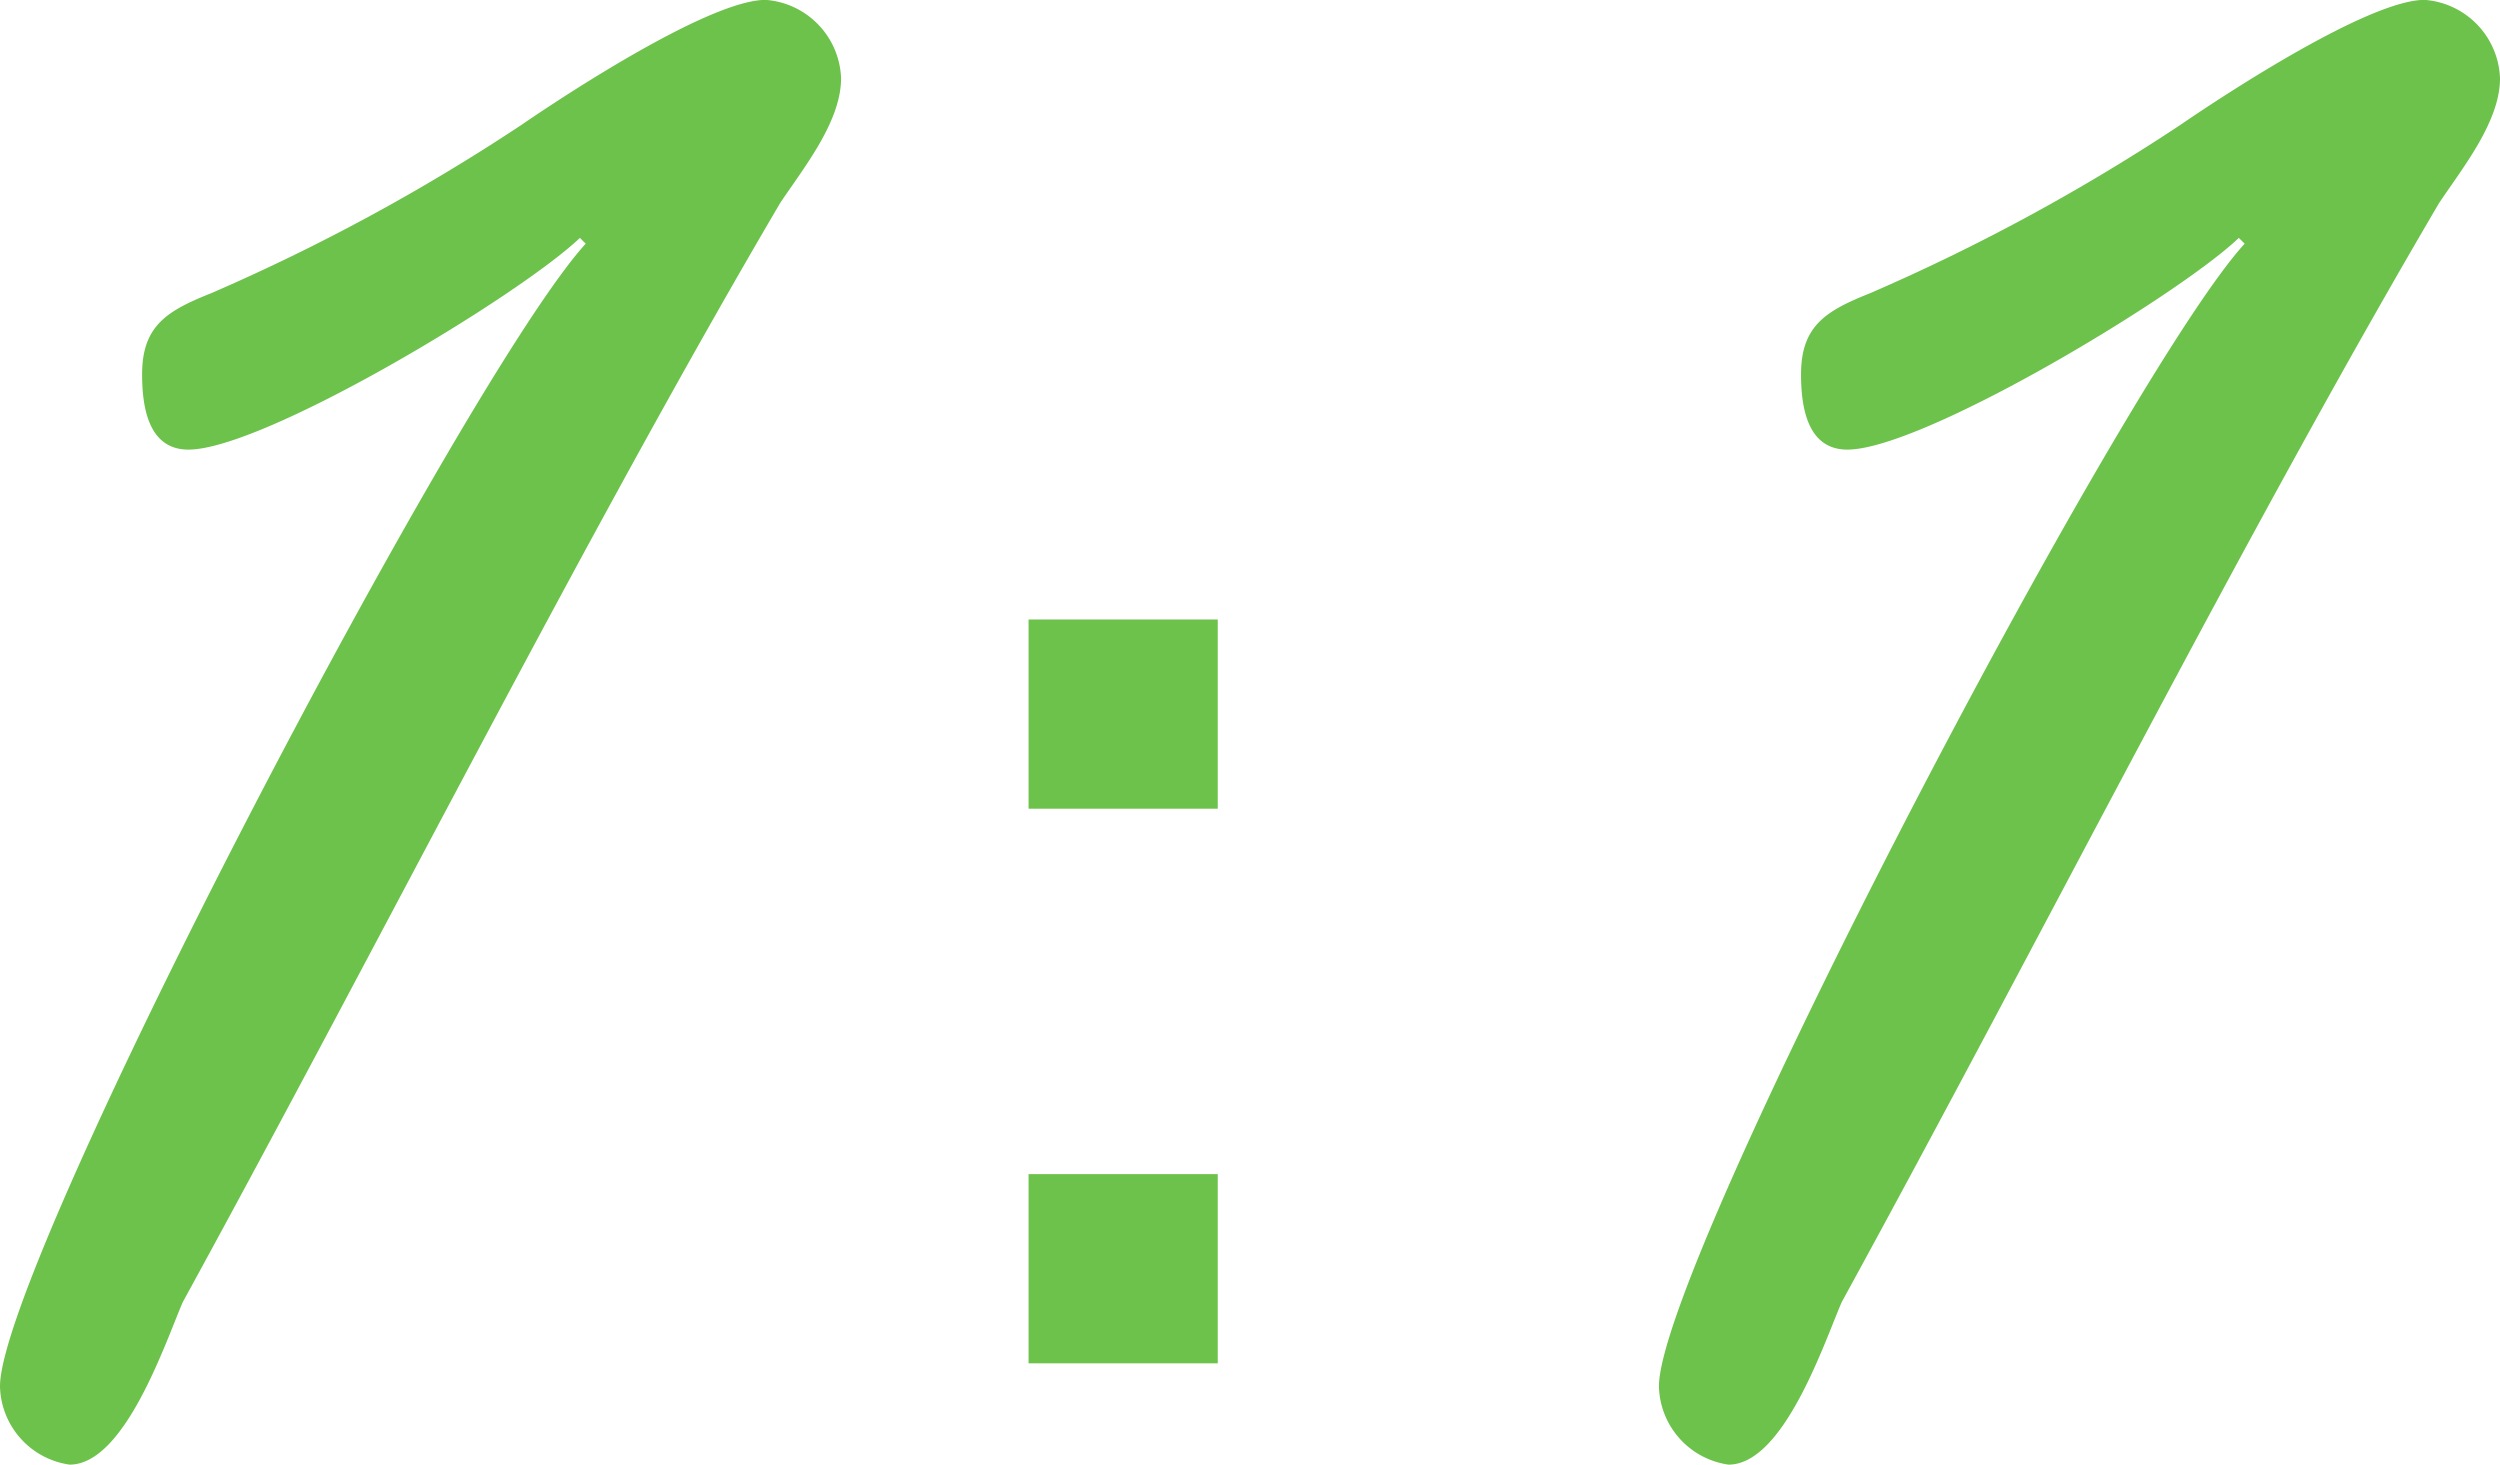 <svg xmlns="http://www.w3.org/2000/svg" width="81.028" height="47.47"><g data-name="グループ 1832" fill="#6cc24a"><path data-name="パス 2141" d="M25.286 6.58c.752-1.128 1.974-2.632 1.974-4.042a2.643 2.643 0 00-2.444-2.542c-1.786 0-6.392 3.008-7.9 4.042A64.759 64.759 0 016.862 9.496c-1.41.564-2.256 1.034-2.256 2.632 0 1.034.188 2.444 1.5 2.444 2.444 0 10.716-4.982 12.69-6.862l.188.188C15.04 12.22 0 40.984 0 44.932a2.623 2.623 0 002.256 2.538c1.786 0 3.1-3.948 3.666-5.264 6.486-11.844 13.066-24.91 19.364-35.626zm53.768 0c.752-1.128 1.974-2.632 1.974-4.042a2.643 2.643 0 00-2.444-2.542c-1.786 0-6.392 3.008-7.9 4.042A64.759 64.759 0 0160.63 9.496c-1.41.564-2.256 1.034-2.256 2.632 0 1.034.188 2.444 1.5 2.444 2.444 0 10.716-4.982 12.69-6.862l.188.188c-3.944 4.322-18.984 33.086-18.984 37.034a2.623 2.623 0 002.256 2.538c1.786 0 3.1-3.948 3.666-5.264 6.486-11.844 13.066-24.91 19.364-35.626z"/><path data-name="パス 2146" d="M33.337 20.079v6.132h6.132v-6.132zm0 17.976v6.132h6.132v-6.132z"/></g></svg>